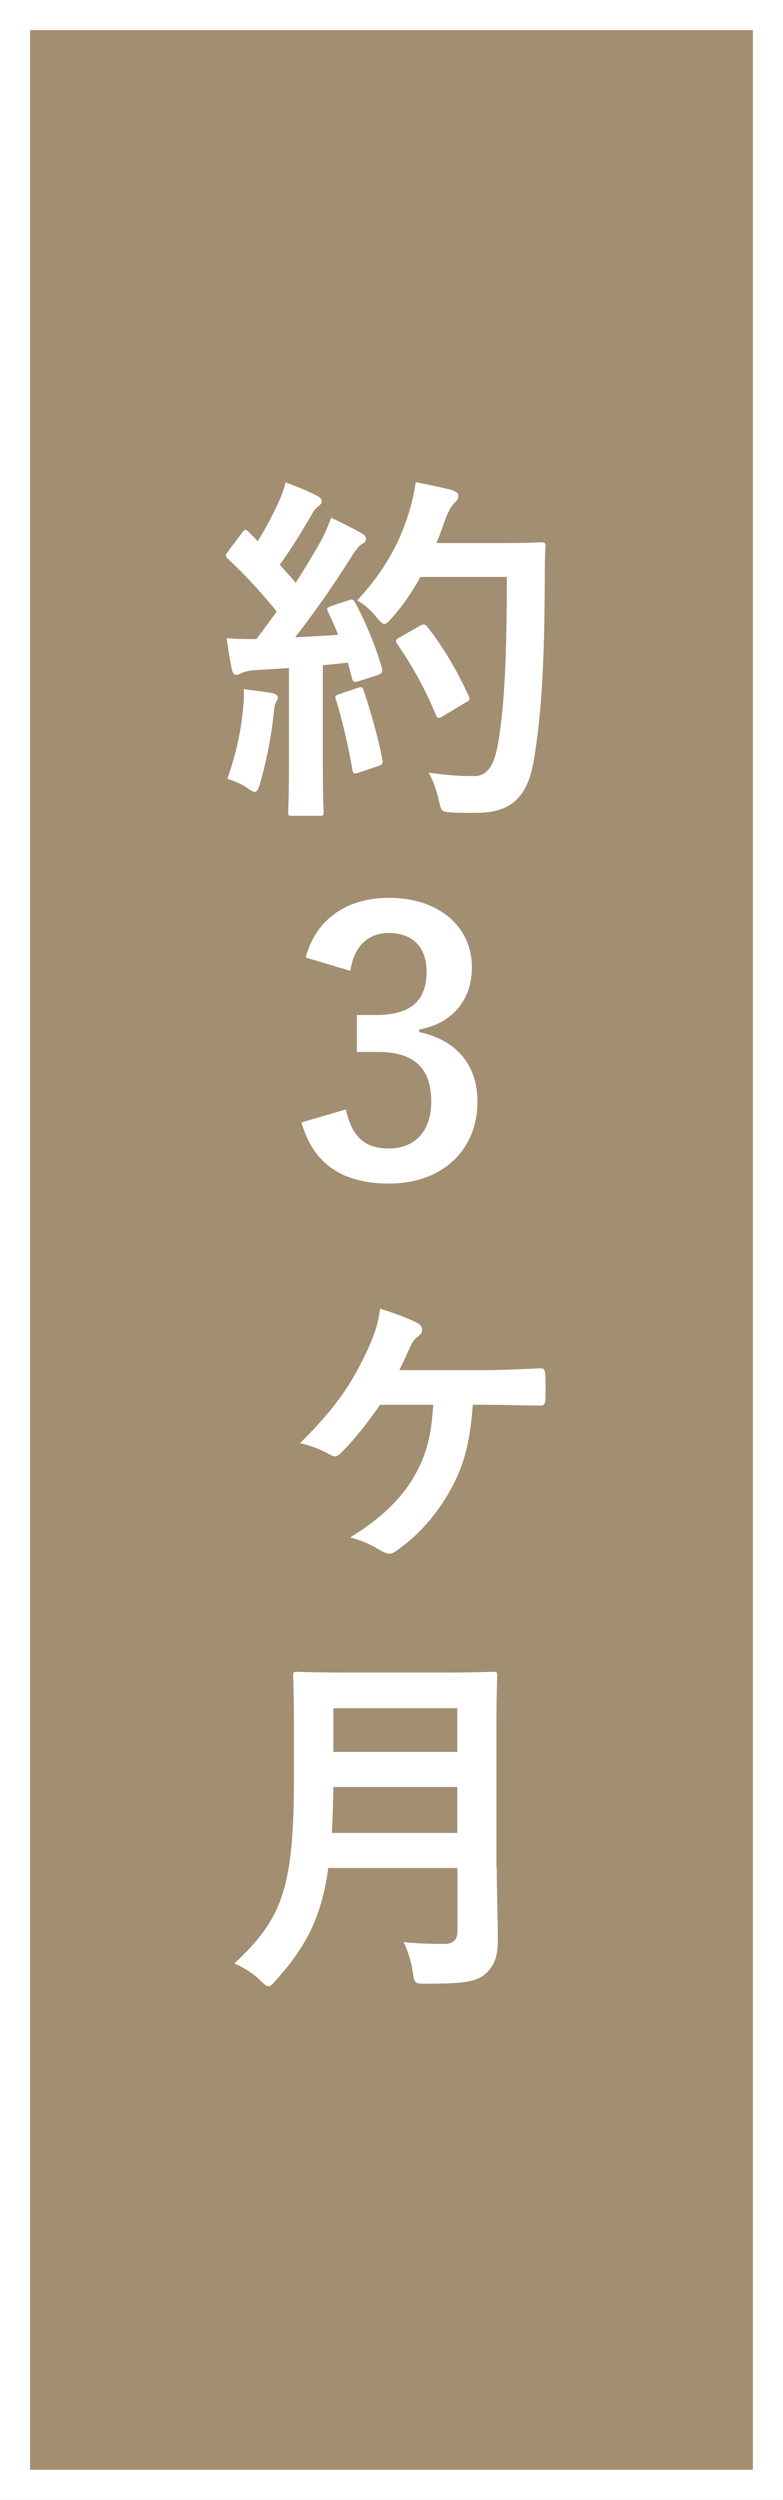 <?xml version="1.0" encoding="utf-8"?>
<!-- Generator: Adobe Illustrator 23.1.0, SVG Export Plug-In . SVG Version: 6.00 Build 0)  -->
<svg version="1.1" id="レイヤー_1" xmlns="http://www.w3.org/2000/svg" xmlns:xlink="http://www.w3.org/1999/xlink" x="0px"
	 y="0px" viewBox="0 0 52 166" style="enable-background:new 0 0 52 166;" xml:space="preserve">
<rect x="0" y="0" width="52" height="166" fill="#333333" stroke="none"/>
<style type="text/css">
	.st0{fill:#A28E71;}
	.st1{fill:#FFFFFF;}
</style>
<g>
	<rect x="1" y="1" class="st0" width="50" height="164"/>
	<path class="st1" d="M50,2v162H2V2H50 M52,0H0v166h52V0L52,0z"/>
</g>
<g>
	<g>
		<path class="st1" d="M23.12,39.87c0.29-0.1,0.34-0.07,0.46,0.14c0.77,1.42,1.37,2.93,1.78,4.34c0.07,0.26,0.02,0.38-0.29,0.48
			l-1.27,0.41c-0.26,0.07-0.36,0.05-0.41-0.17L23.1,44c-0.55,0.07-1.1,0.12-1.66,0.17v6.6c0,2.21,0.05,3.02,0.05,3.14
			c0,0.24-0.02,0.26-0.26,0.26H19.4c-0.24,0-0.26-0.02-0.26-0.26c0-0.14,0.05-0.94,0.05-3.14v-6.41l-2.26,0.14
			c-0.41,0.02-0.74,0.12-0.89,0.19c-0.12,0.07-0.22,0.12-0.36,0.12c-0.17,0-0.24-0.17-0.29-0.41c-0.12-0.58-0.22-1.13-0.34-2.02
			c0.72,0.05,1.37,0.07,1.99,0.05l1.34-1.82c-0.98-1.22-2.06-2.4-3.24-3.5c-0.1-0.1-0.14-0.14-0.14-0.22c0-0.07,0.07-0.17,0.17-0.31
			l0.89-1.18c0.1-0.14,0.17-0.22,0.24-0.22c0.07,0,0.12,0.05,0.22,0.14l0.6,0.62c0.48-0.79,0.89-1.54,1.3-2.42
			c0.31-0.65,0.43-1.03,0.55-1.49c0.65,0.24,1.49,0.58,2.09,0.89c0.22,0.12,0.31,0.24,0.31,0.38c0,0.12-0.1,0.22-0.22,0.31
			c-0.19,0.14-0.29,0.26-0.46,0.58c-0.77,1.32-1.37,2.28-2.11,3.31c0.36,0.41,0.72,0.79,1.06,1.2c0.55-0.86,1.08-1.75,1.61-2.66
			c0.29-0.53,0.55-1.13,0.74-1.66c0.72,0.34,1.46,0.7,2.02,1.03c0.22,0.12,0.29,0.22,0.29,0.36c0,0.17-0.07,0.26-0.26,0.36
			c-0.24,0.14-0.43,0.41-0.79,0.98c-1.22,1.94-2.54,3.79-3.65,5.21c0.94-0.05,1.92-0.1,2.86-0.17c-0.22-0.53-0.43-1.03-0.67-1.51
			c-0.12-0.24-0.07-0.29,0.24-0.41L23.12,39.87z M16.14,47.1c0.05-0.46,0.07-0.82,0.05-1.34c0.72,0.1,1.37,0.17,1.85,0.26
			c0.29,0.05,0.41,0.17,0.41,0.29c0,0.12-0.07,0.22-0.14,0.36c-0.07,0.1-0.1,0.38-0.14,0.77c-0.14,1.39-0.5,3.24-0.91,4.61
			c-0.1,0.36-0.19,0.53-0.34,0.53c-0.12,0-0.29-0.1-0.55-0.29c-0.34-0.24-0.94-0.48-1.27-0.58C15.66,50.12,15.99,48.63,16.14,47.1z
			 M23.74,45.68c0.29-0.1,0.34-0.05,0.43,0.22c0.43,1.3,0.96,3.1,1.22,4.54c0.05,0.26,0.02,0.34-0.29,0.43l-1.27,0.43
			c-0.36,0.12-0.38,0.05-0.43-0.19c-0.24-1.46-0.72-3.5-1.08-4.61c-0.1-0.26-0.07-0.31,0.22-0.41L23.74,45.68z M27.92,38.31
			c-0.5,0.91-1.1,1.82-1.87,2.69c-0.26,0.29-0.38,0.43-0.53,0.43c-0.12,0-0.26-0.14-0.5-0.43c-0.43-0.53-0.86-0.89-1.3-1.13
			c1.87-2.02,2.81-3.84,3.43-5.81c0.19-0.62,0.36-1.3,0.46-2.04c0.91,0.17,1.85,0.38,2.33,0.5c0.31,0.1,0.5,0.22,0.5,0.38
			c0,0.19-0.02,0.26-0.24,0.48c-0.19,0.17-0.43,0.55-0.67,1.22c-0.17,0.48-0.34,0.98-0.55,1.46h4.54c1.73,0,2.28-0.05,2.42-0.05
			c0.24,0,0.29,0.05,0.29,0.29c-0.05,0.67-0.05,1.32-0.05,1.99c-0.02,5.52-0.19,8.86-0.7,12.03c-0.38,2.45-1.39,3.6-3.65,3.65
			c-0.5,0-1.18,0.02-1.8-0.02c-0.72-0.05-0.72-0.05-0.89-0.82c-0.14-0.65-0.41-1.37-0.67-1.82c1.3,0.17,2.11,0.24,3.05,0.22
			c0.89,0,1.3-0.79,1.54-2.06c0.46-2.59,0.6-6.17,0.6-11.16H27.92z M27.9,41.55c0.26-0.14,0.34-0.1,0.48,0.07
			c1.06,1.34,2.02,3,2.74,4.58c0.12,0.24,0.07,0.31-0.22,0.46l-1.51,0.91c-0.26,0.17-0.36,0.12-0.46-0.14
			c-0.7-1.7-1.56-3.22-2.52-4.63c-0.17-0.24-0.17-0.31,0.14-0.48L27.9,41.55z"/>
		<path class="st1" d="M20.3,63.58c0.7-2.59,2.76-3.96,5.54-3.96c3.34,0,5.5,1.94,5.5,4.61c0,2.16-1.3,3.74-3.5,4.13v0.17
			c2.47,0.53,3.87,2.18,3.87,4.61c0,3.24-2.35,5.45-5.86,5.45c-3.02,0-5.02-1.22-5.83-4.06l2.95-0.86c0.41,1.85,1.27,2.59,2.86,2.59
			c1.73,0,2.81-1.15,2.81-3.1c0-2.09-0.98-3.31-3.55-3.31h-1.39V67.4h1.27c2.4,0,3.36-1.03,3.36-2.88c0-1.68-0.98-2.57-2.52-2.57
			c-1.27,0-2.3,0.79-2.54,2.52L20.3,63.58z"/>
		<path class="st1" d="M25.23,93.29c-0.84,1.25-1.9,2.52-2.59,3.19c-0.14,0.14-0.26,0.22-0.38,0.22c-0.12,0-0.26-0.05-0.46-0.17
			c-0.46-0.26-1.1-0.53-1.87-0.7c2.35-2.35,3.38-3.84,4.49-6.22c0.48-1.08,0.7-1.73,0.82-2.71c0.96,0.29,2.02,0.7,2.5,0.96
			c0.19,0.12,0.29,0.26,0.29,0.43c0,0.17-0.07,0.31-0.24,0.43c-0.26,0.17-0.38,0.36-0.55,0.72c-0.24,0.53-0.48,1.06-0.72,1.54h5.66
			c1.22,0,2.47-0.07,3.7-0.12c0.26,0,0.31,0.1,0.34,0.48c0.02,0.53,0.02,1.08,0,1.61c-0.02,0.31-0.14,0.41-0.38,0.38
			c-1.15,0-2.4-0.05-3.41-0.05h-1.03c-0.19,2.52-0.58,4.03-1.49,5.66c-0.89,1.61-2.14,3.05-3.62,4.06c-0.14,0.1-0.29,0.17-0.43,0.17
			c-0.14,0-0.31-0.07-0.5-0.17c-0.65-0.38-1.25-0.7-2.11-0.91c1.99-1.2,3.43-2.59,4.27-4.08c0.82-1.44,1.13-2.71,1.25-4.73H25.23z"
			/>
		<path class="st1" d="M32.99,123.99c0,1.66,0.07,3.48,0.07,4.8c0,1.03-0.17,1.66-0.77,2.23c-0.62,0.58-1.44,0.7-3.98,0.7
			c-0.74,0-0.79,0.02-0.89-0.74c-0.1-0.7-0.36-1.54-0.62-2.02c1.03,0.1,1.8,0.12,2.74,0.12c0.58,0,0.84-0.31,0.84-0.84v-4.2H21.8
			c-0.46,3.34-1.49,5.21-3.46,7.44c-0.24,0.26-0.36,0.41-0.5,0.41c-0.14,0-0.29-0.12-0.55-0.38c-0.5-0.5-1.15-0.89-1.73-1.13
			c3.17-2.95,3.96-4.99,3.96-12.29v-3.53c0-2.04-0.05-3.12-0.05-3.26c0-0.26,0.02-0.29,0.26-0.29c0.17,0,0.96,0.05,3.19,0.05h6.67
			c2.23,0,3-0.05,3.17-0.05c0.24,0,0.26,0.02,0.26,0.29c0,0.14-0.05,1.22-0.05,3.26V123.99z M30.37,121.71v-3.05h-8.23
			c-0.02,1.13-0.05,2.14-0.1,3.05H30.37z M22.14,113.43v2.9h8.23v-2.9H22.14z"/>
	</g>
</g>
</svg>
